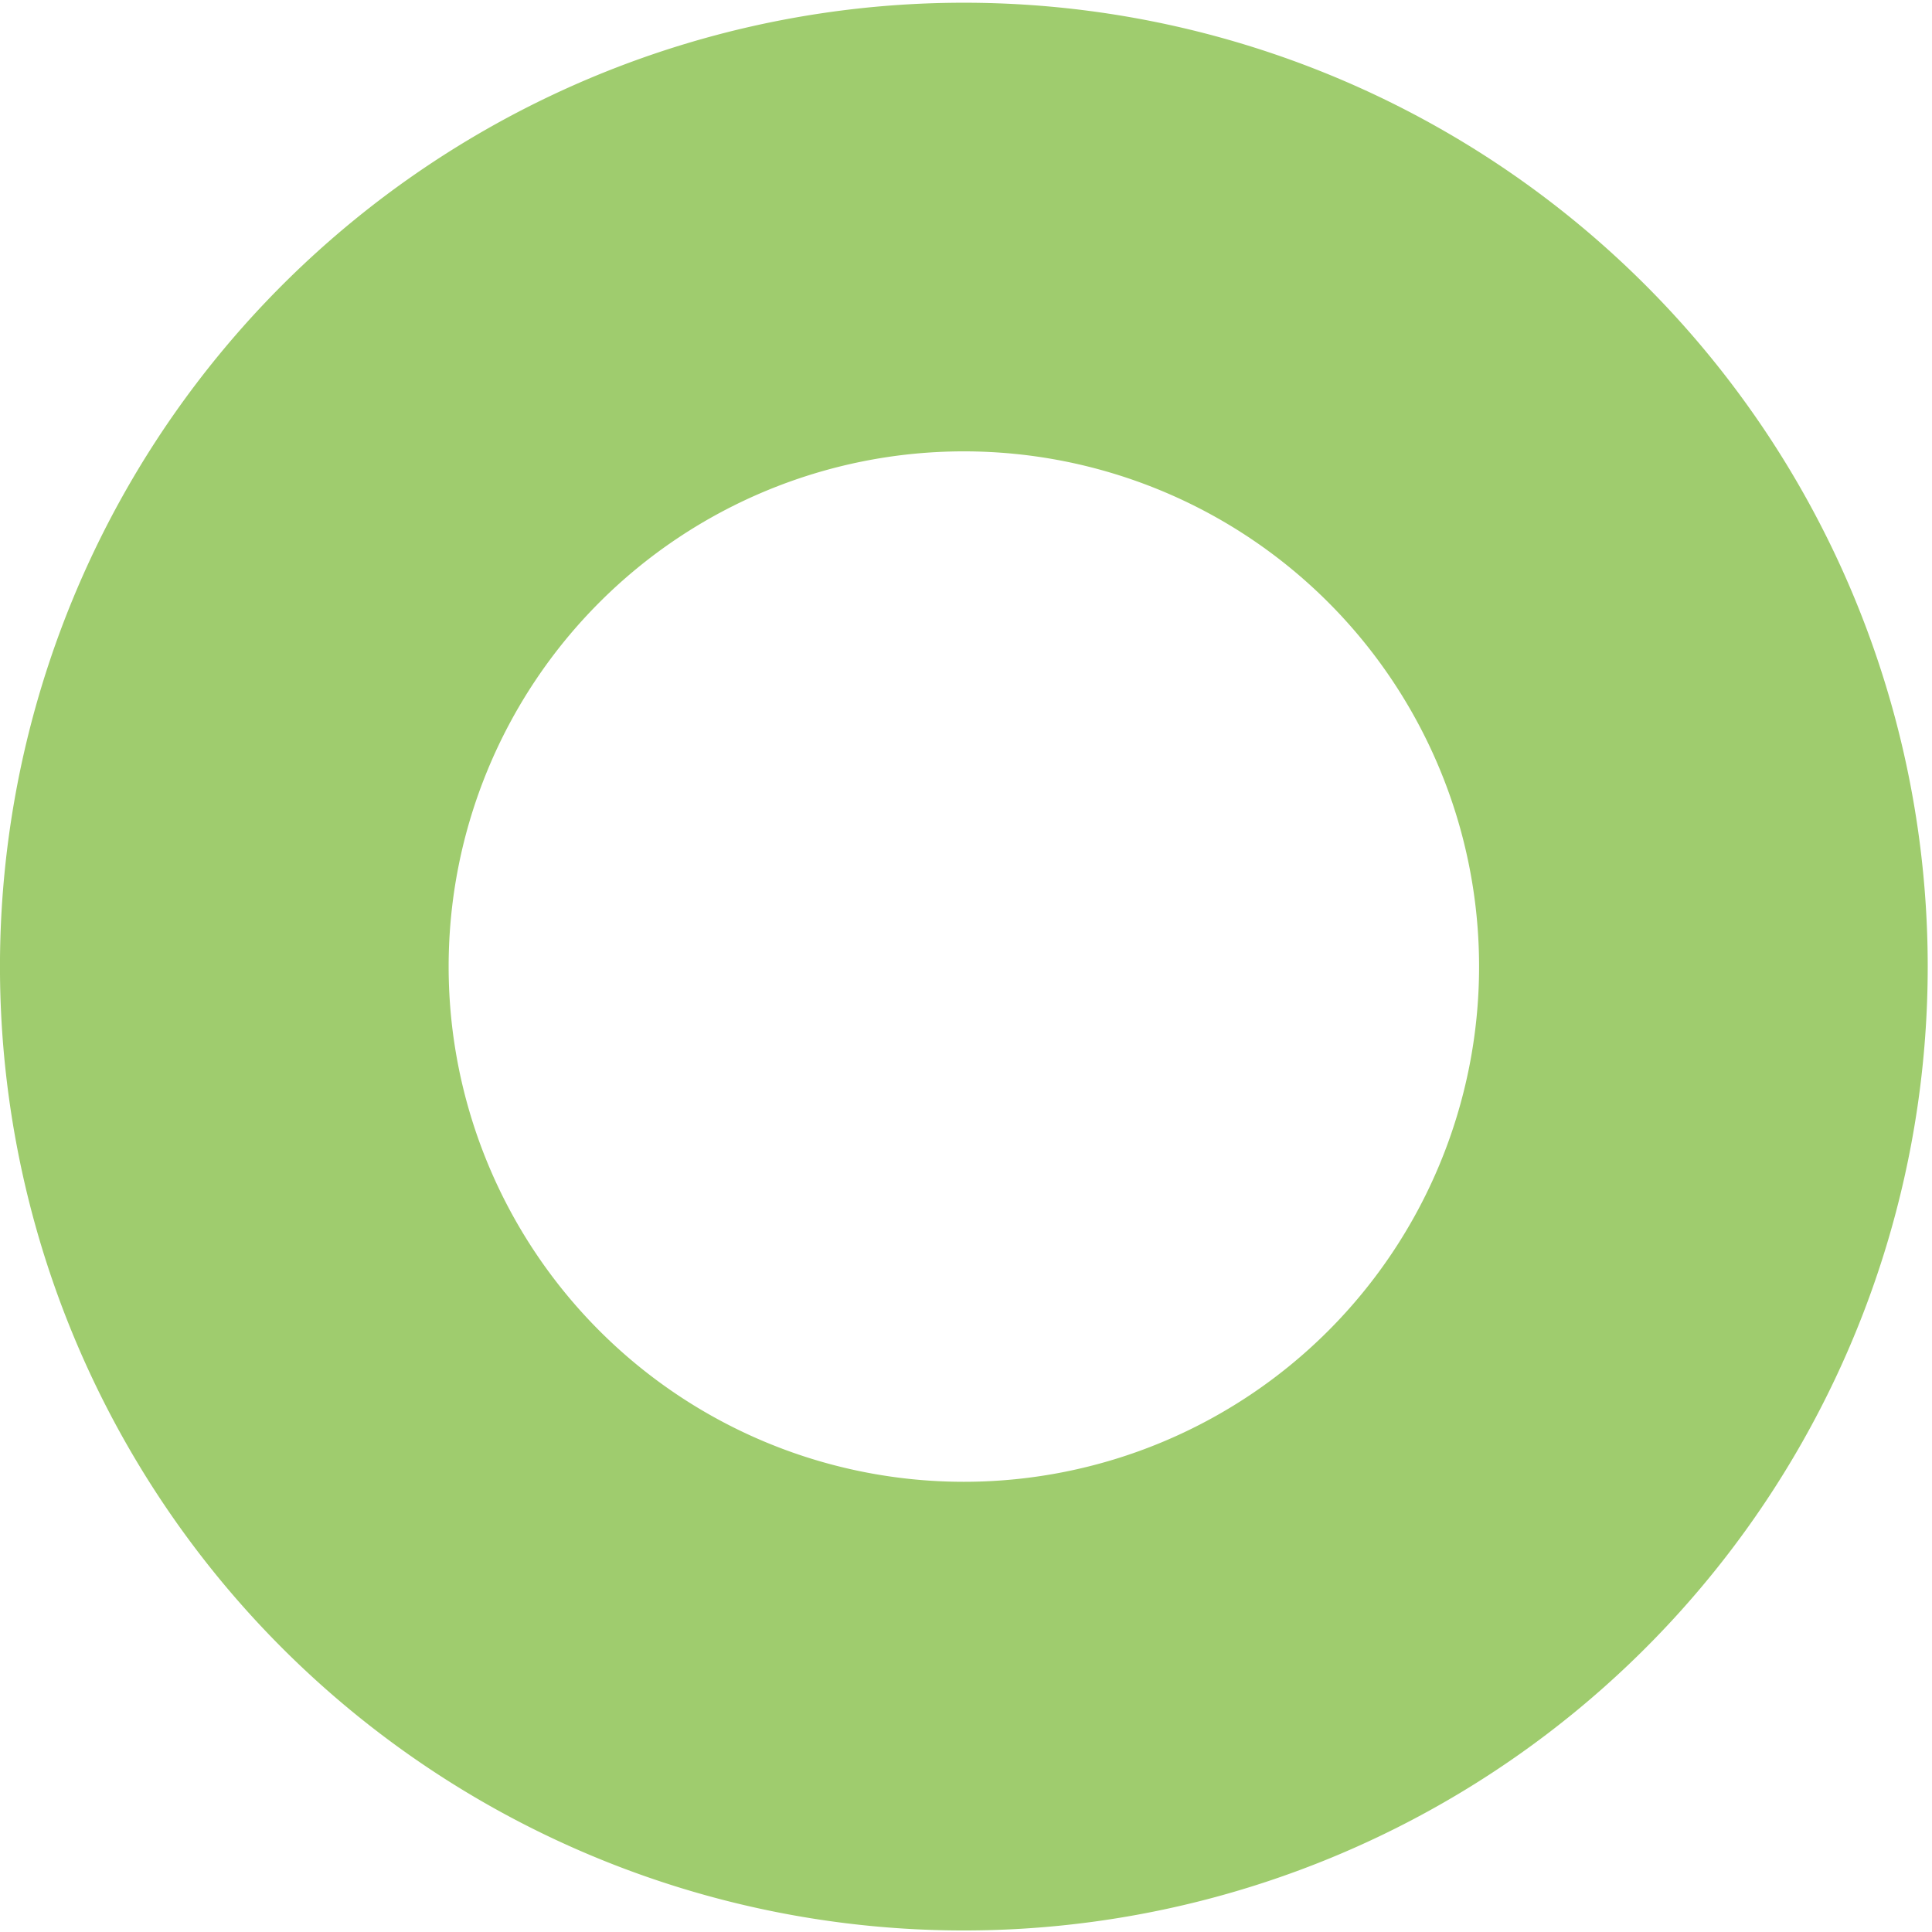 <svg xmlns="http://www.w3.org/2000/svg" xmlns:xlink="http://www.w3.org/1999/xlink" width="179.243" height="179.243" viewBox="0 0 179.243 179.243">
  <defs>
    <clipPath id="clip-path">
      <rect id="長方形_80" data-name="長方形 80" width="179.243" height="179.243" transform="translate(0 0)" fill="#9fcc6e"/>
    </clipPath>
  </defs>
  <g id="二重丸" clip-path="url(#clip-path)">
    <path id="パス_151" data-name="パス 151" d="M89.423,0a89.424,89.424,0,1,0,89.423,89.426A89.425,89.425,0,0,0,89.423,0m0,137.222a47.8,47.8,0,1,1,47.8-47.8,47.8,47.8,0,0,1-47.8,47.8" transform="translate(0 0.253)" fill="#9fcc6e"/>
  </g>
</svg>

